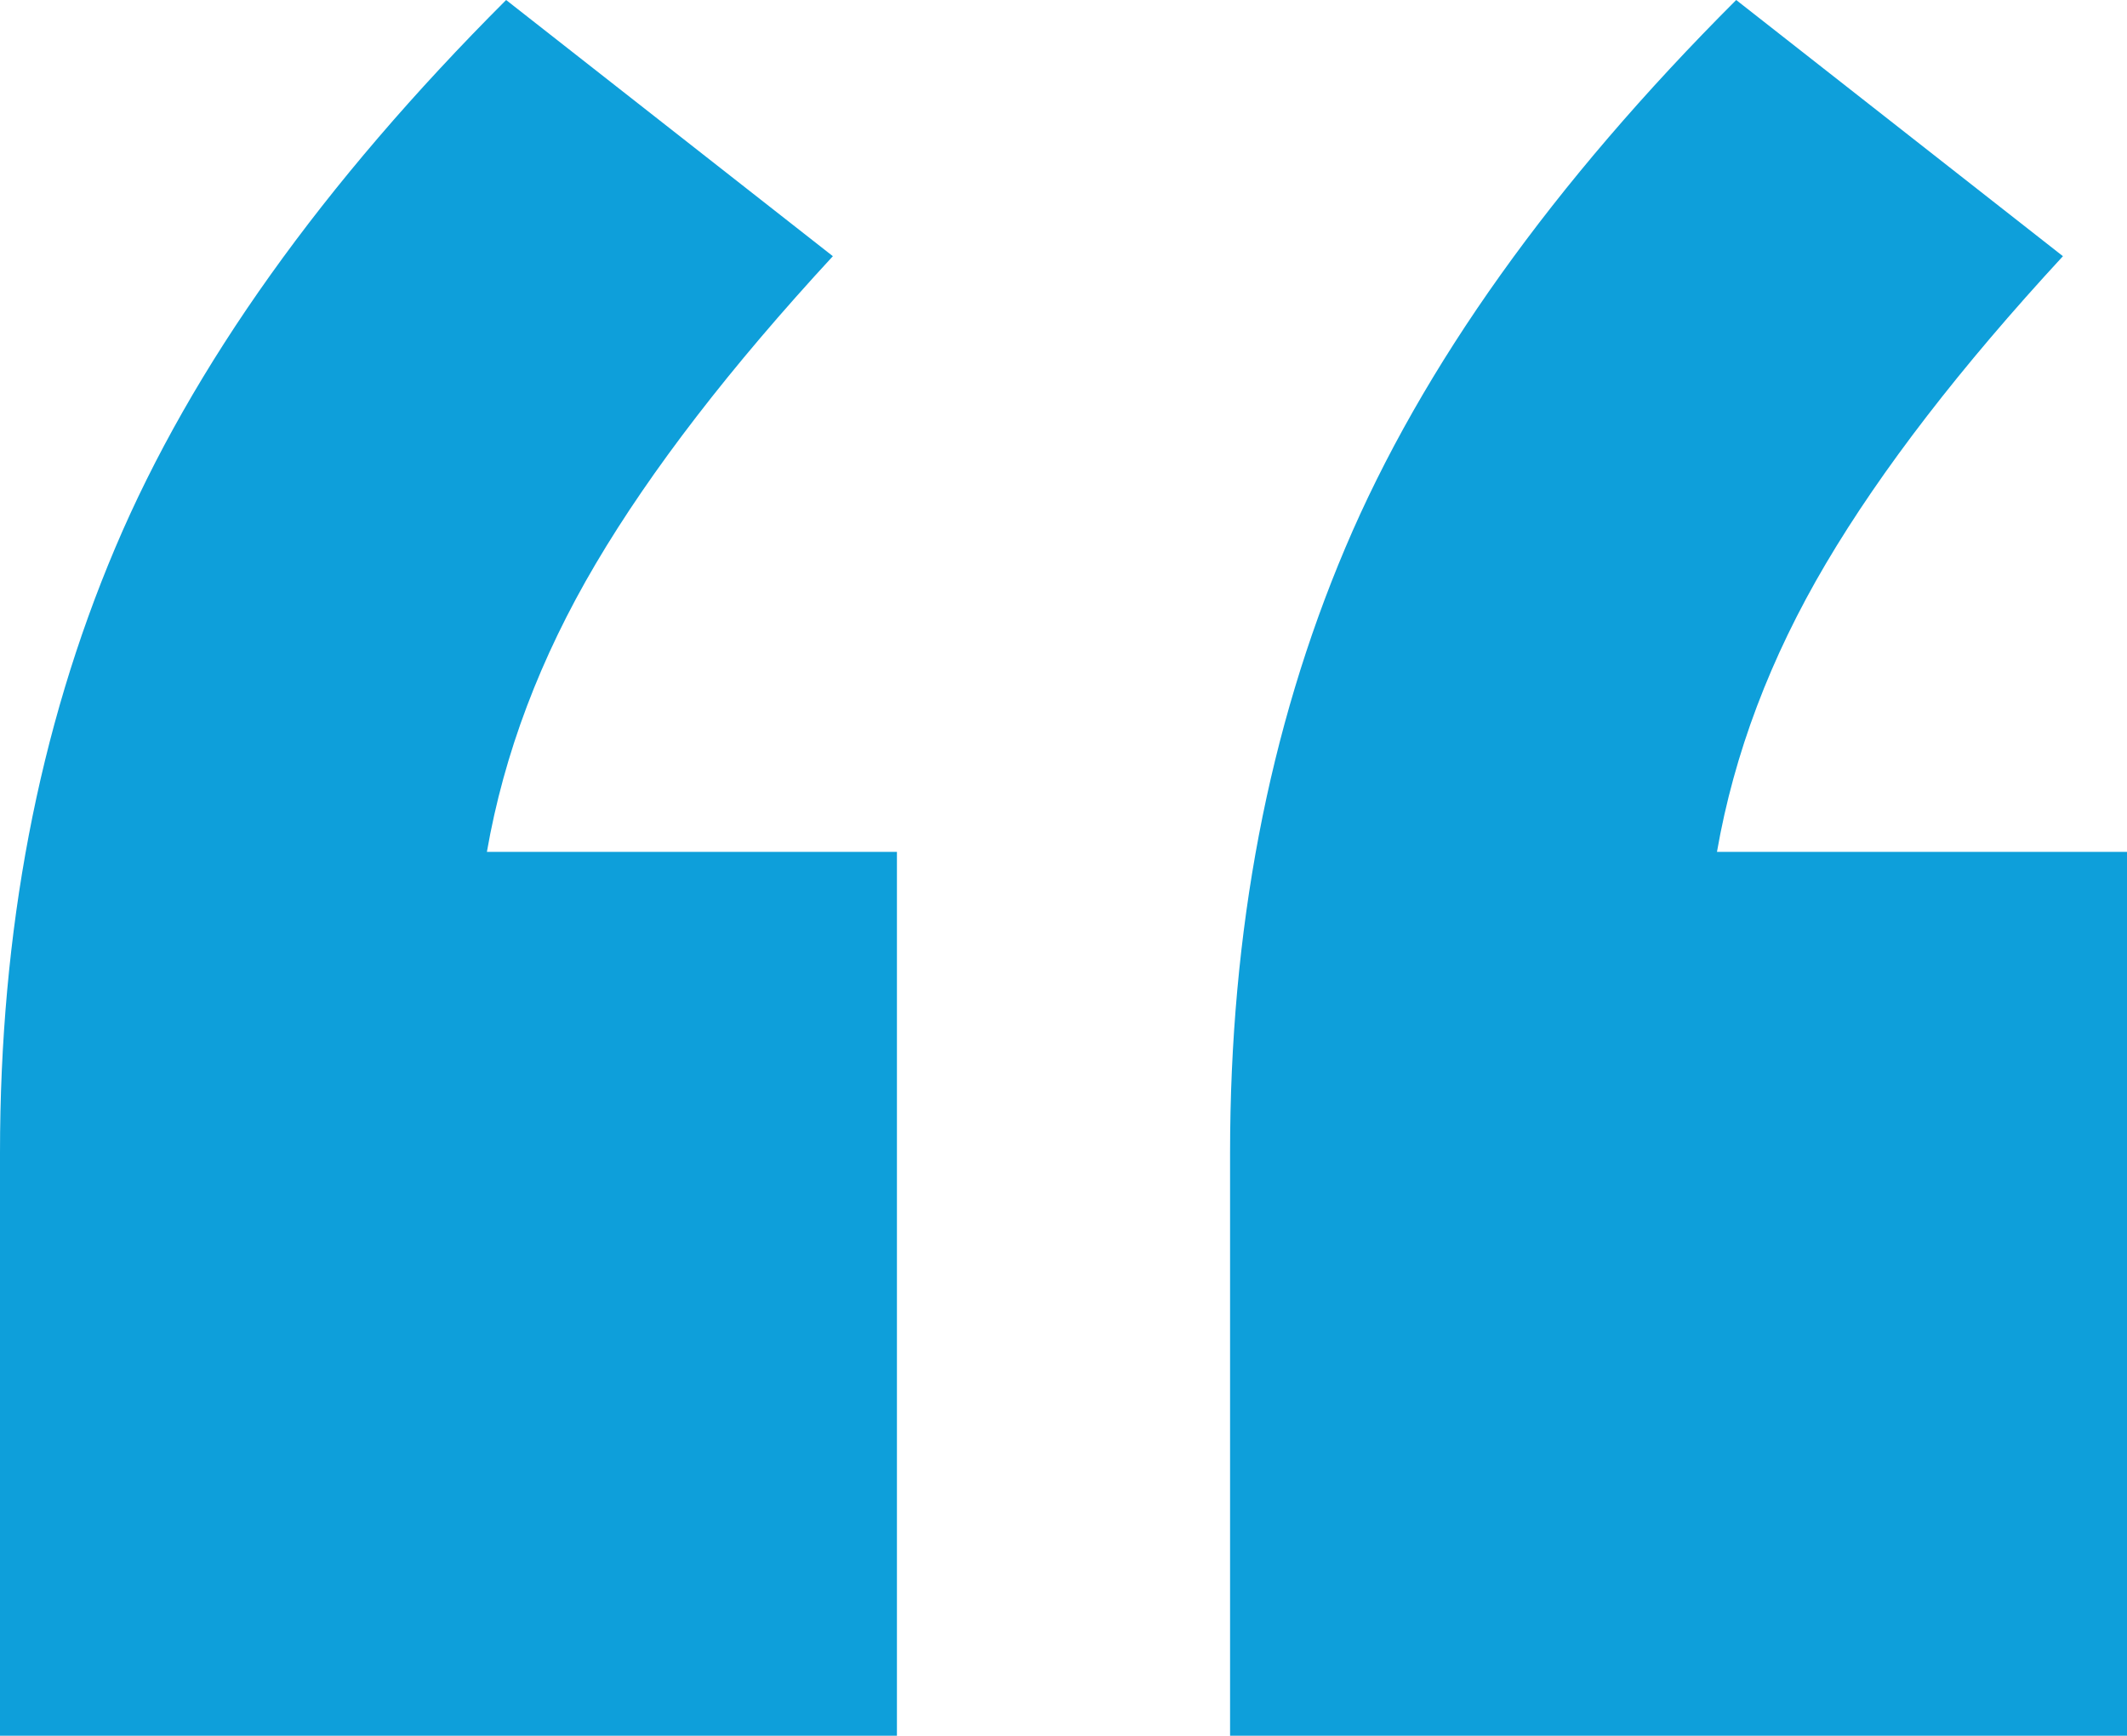 <?xml version="1.0" encoding="utf-8"?>
<!-- Generator: Adobe Illustrator 28.1.0, SVG Export Plug-In . SVG Version: 6.00 Build 0)  -->
<svg version="1.1" id="Layer_1" xmlns="http://www.w3.org/2000/svg" xmlns:xlink="http://www.w3.org/1999/xlink" x="0px" y="0px"
	 width="19.92px" height="16.26px" viewBox="0 0 19.92 16.26" enable-background="new 0 0 19.92 16.26" xml:space="preserve">
<g enable-background="new    ">
	<path fill="#0E9FDA" d="M8.4,7.98v8.28H0V10.8c0-2.08,0.36-3.97,1.08-5.67C1.8,3.43,3.02,1.72,4.74,0L7.8,2.4
		c-0.96,1.04-1.7,2-2.22,2.88c-0.52,0.88-0.86,1.78-1.02,2.7H8.4z M19.92,7.98v8.28h-8.4V10.8c0-2.08,0.36-3.97,1.08-5.67
		c0.72-1.7,1.94-3.41,3.66-5.13l3.06,2.4c-0.96,1.04-1.7,2-2.22,2.88c-0.52,0.88-0.86,1.78-1.02,2.7H19.92z"/>
</g>
<g>
</g>
<g>
</g>
<g>
</g>
<g>
</g>
<g>
</g>
<g>
</g>
</svg>
